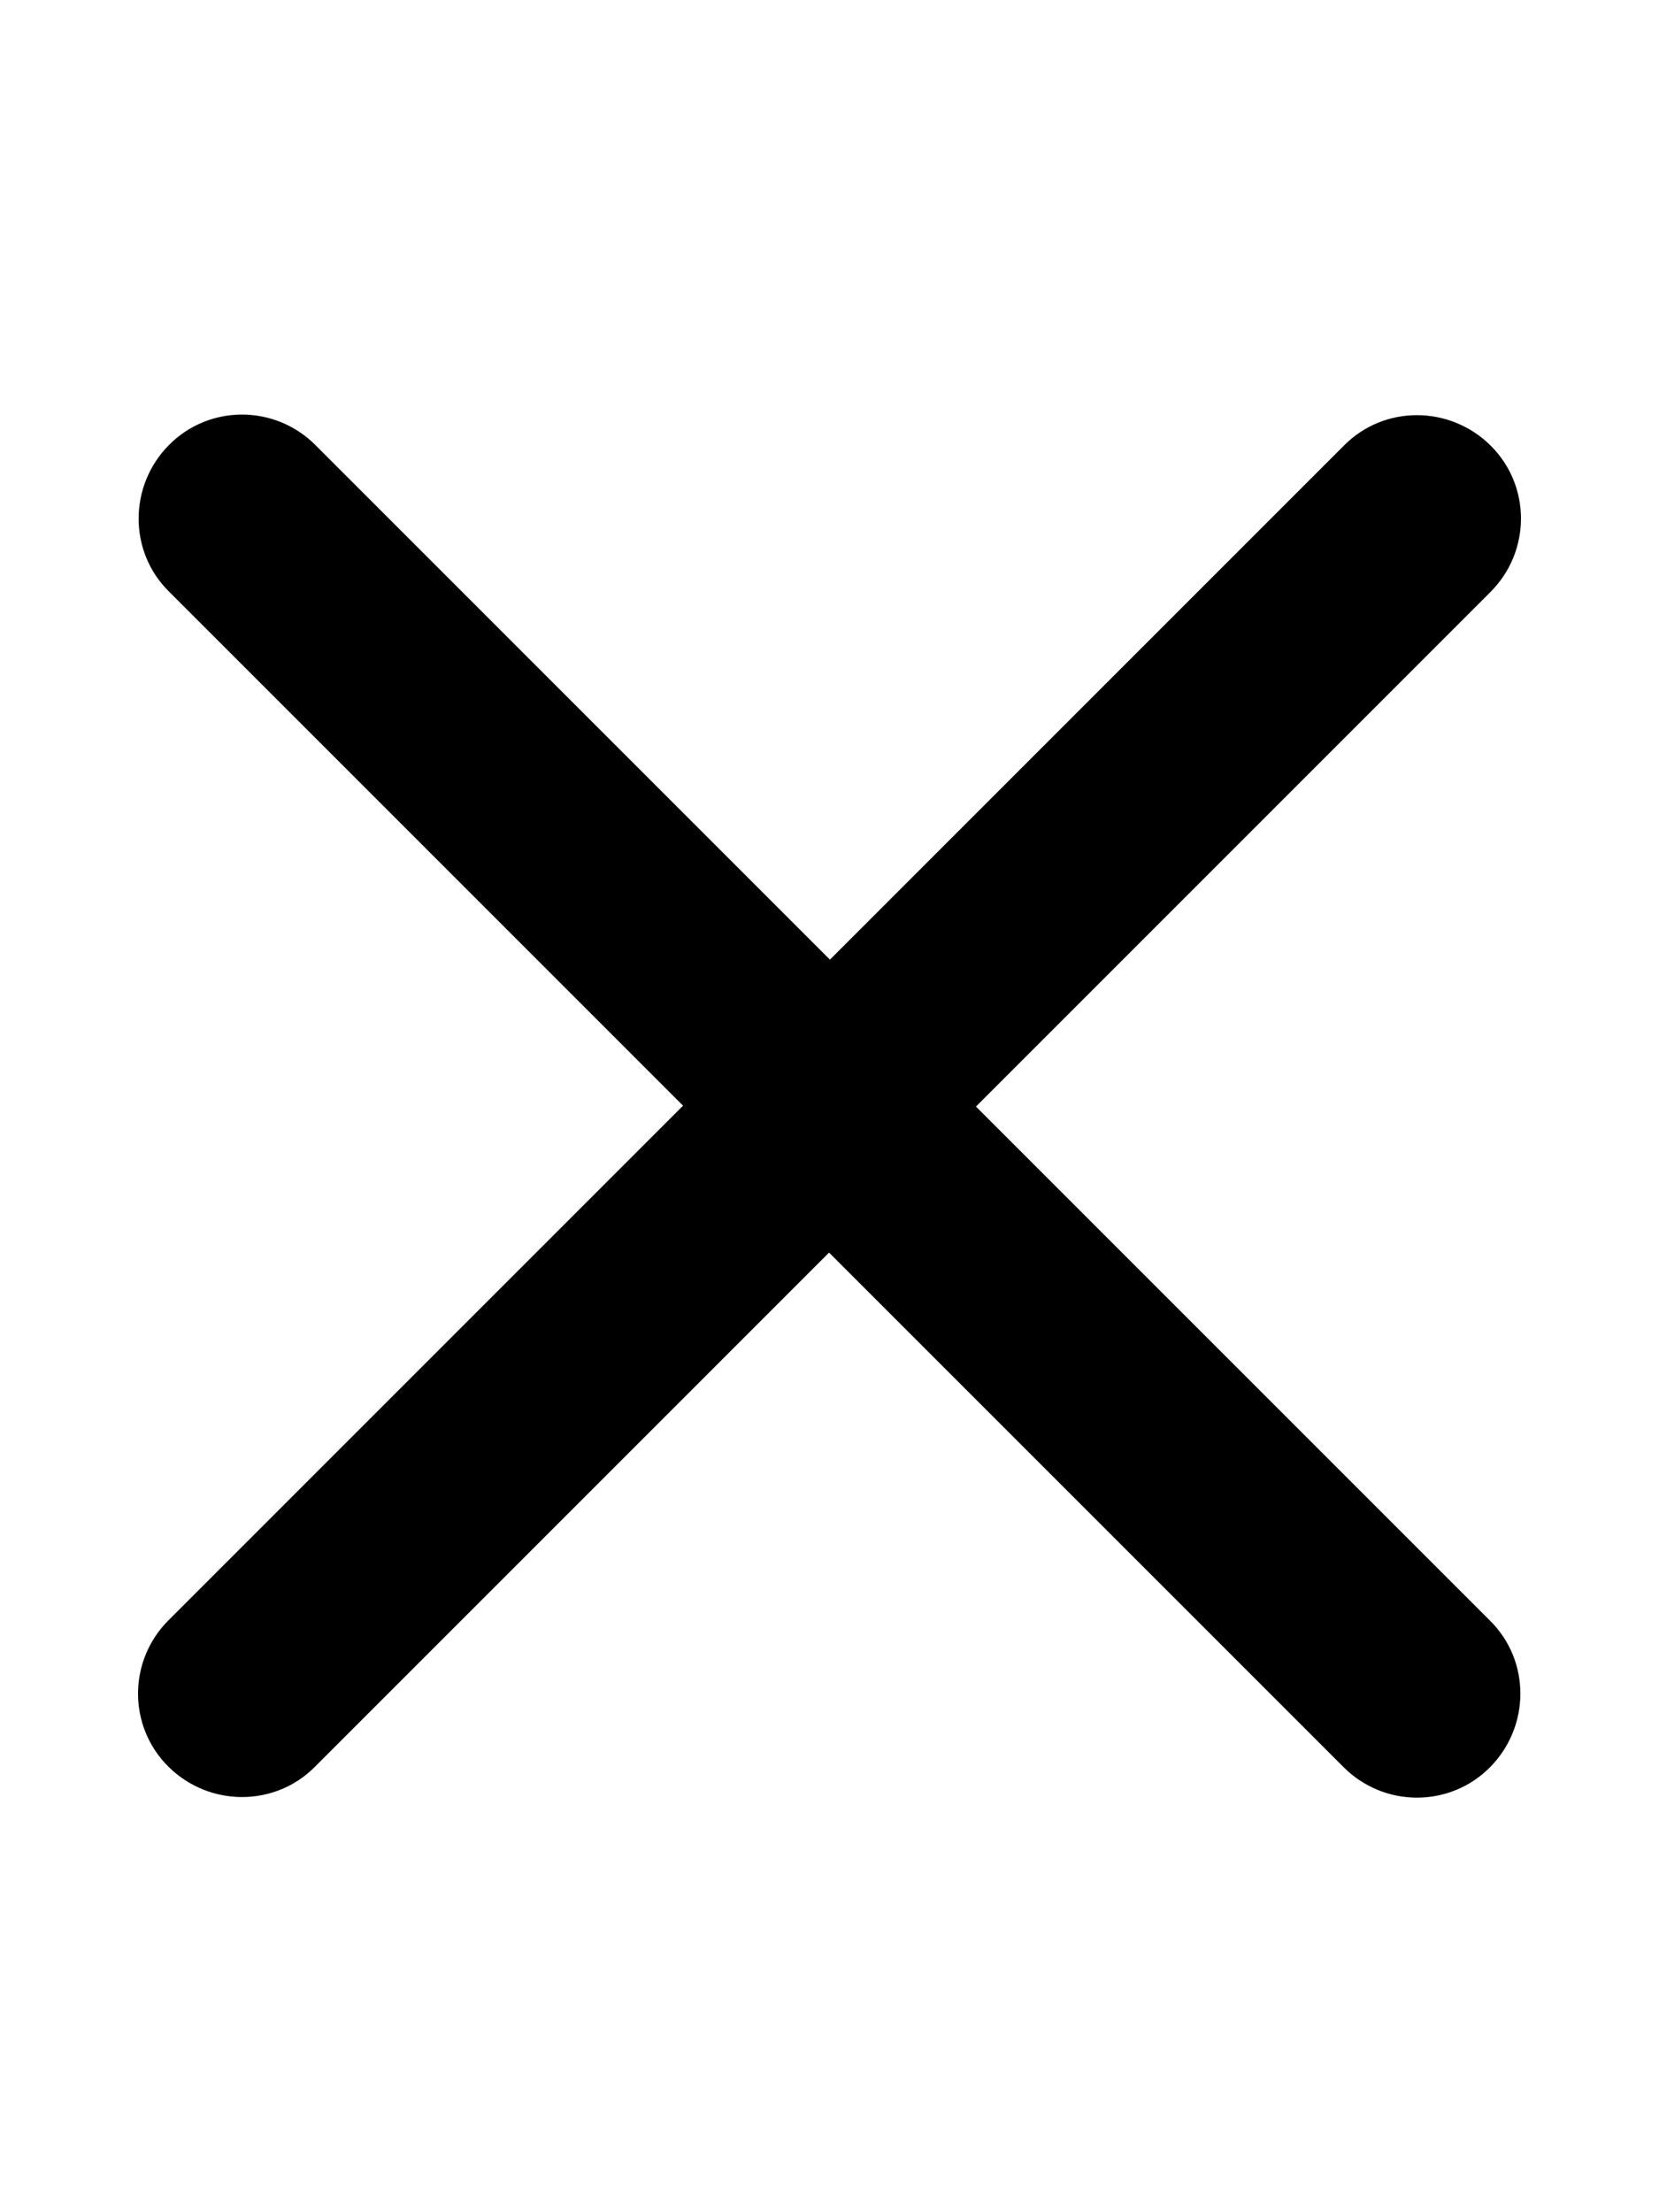 <svg aria-hidden="true" focusable="false" data-prefix="far" data-icon="xmark" class="svg-inline--fa fa-xmark _svg-icon-base_1ixc5_209" role="img" xmlns="http://www.w3.org/2000/svg" viewBox="0 0 384 512" data-testid="svg-icon"><path fill="currentColor" d="M345 137c9.4-9.4 9.4-24.6 0-33.9s-24.6-9.4-33.9 0l-119 119L73 103c-9.4-9.4-24.6-9.4-33.9 0s-9.4 24.6 0 33.9l119 119L39 375c-9.4 9.4-9.4 24.6 0 33.9s24.6 9.4 33.9 0l119-119L311 409c9.4 9.4 24.6 9.4 33.9 0s9.4-24.6 0-33.9l-119-119L345 137z"></path></svg>
